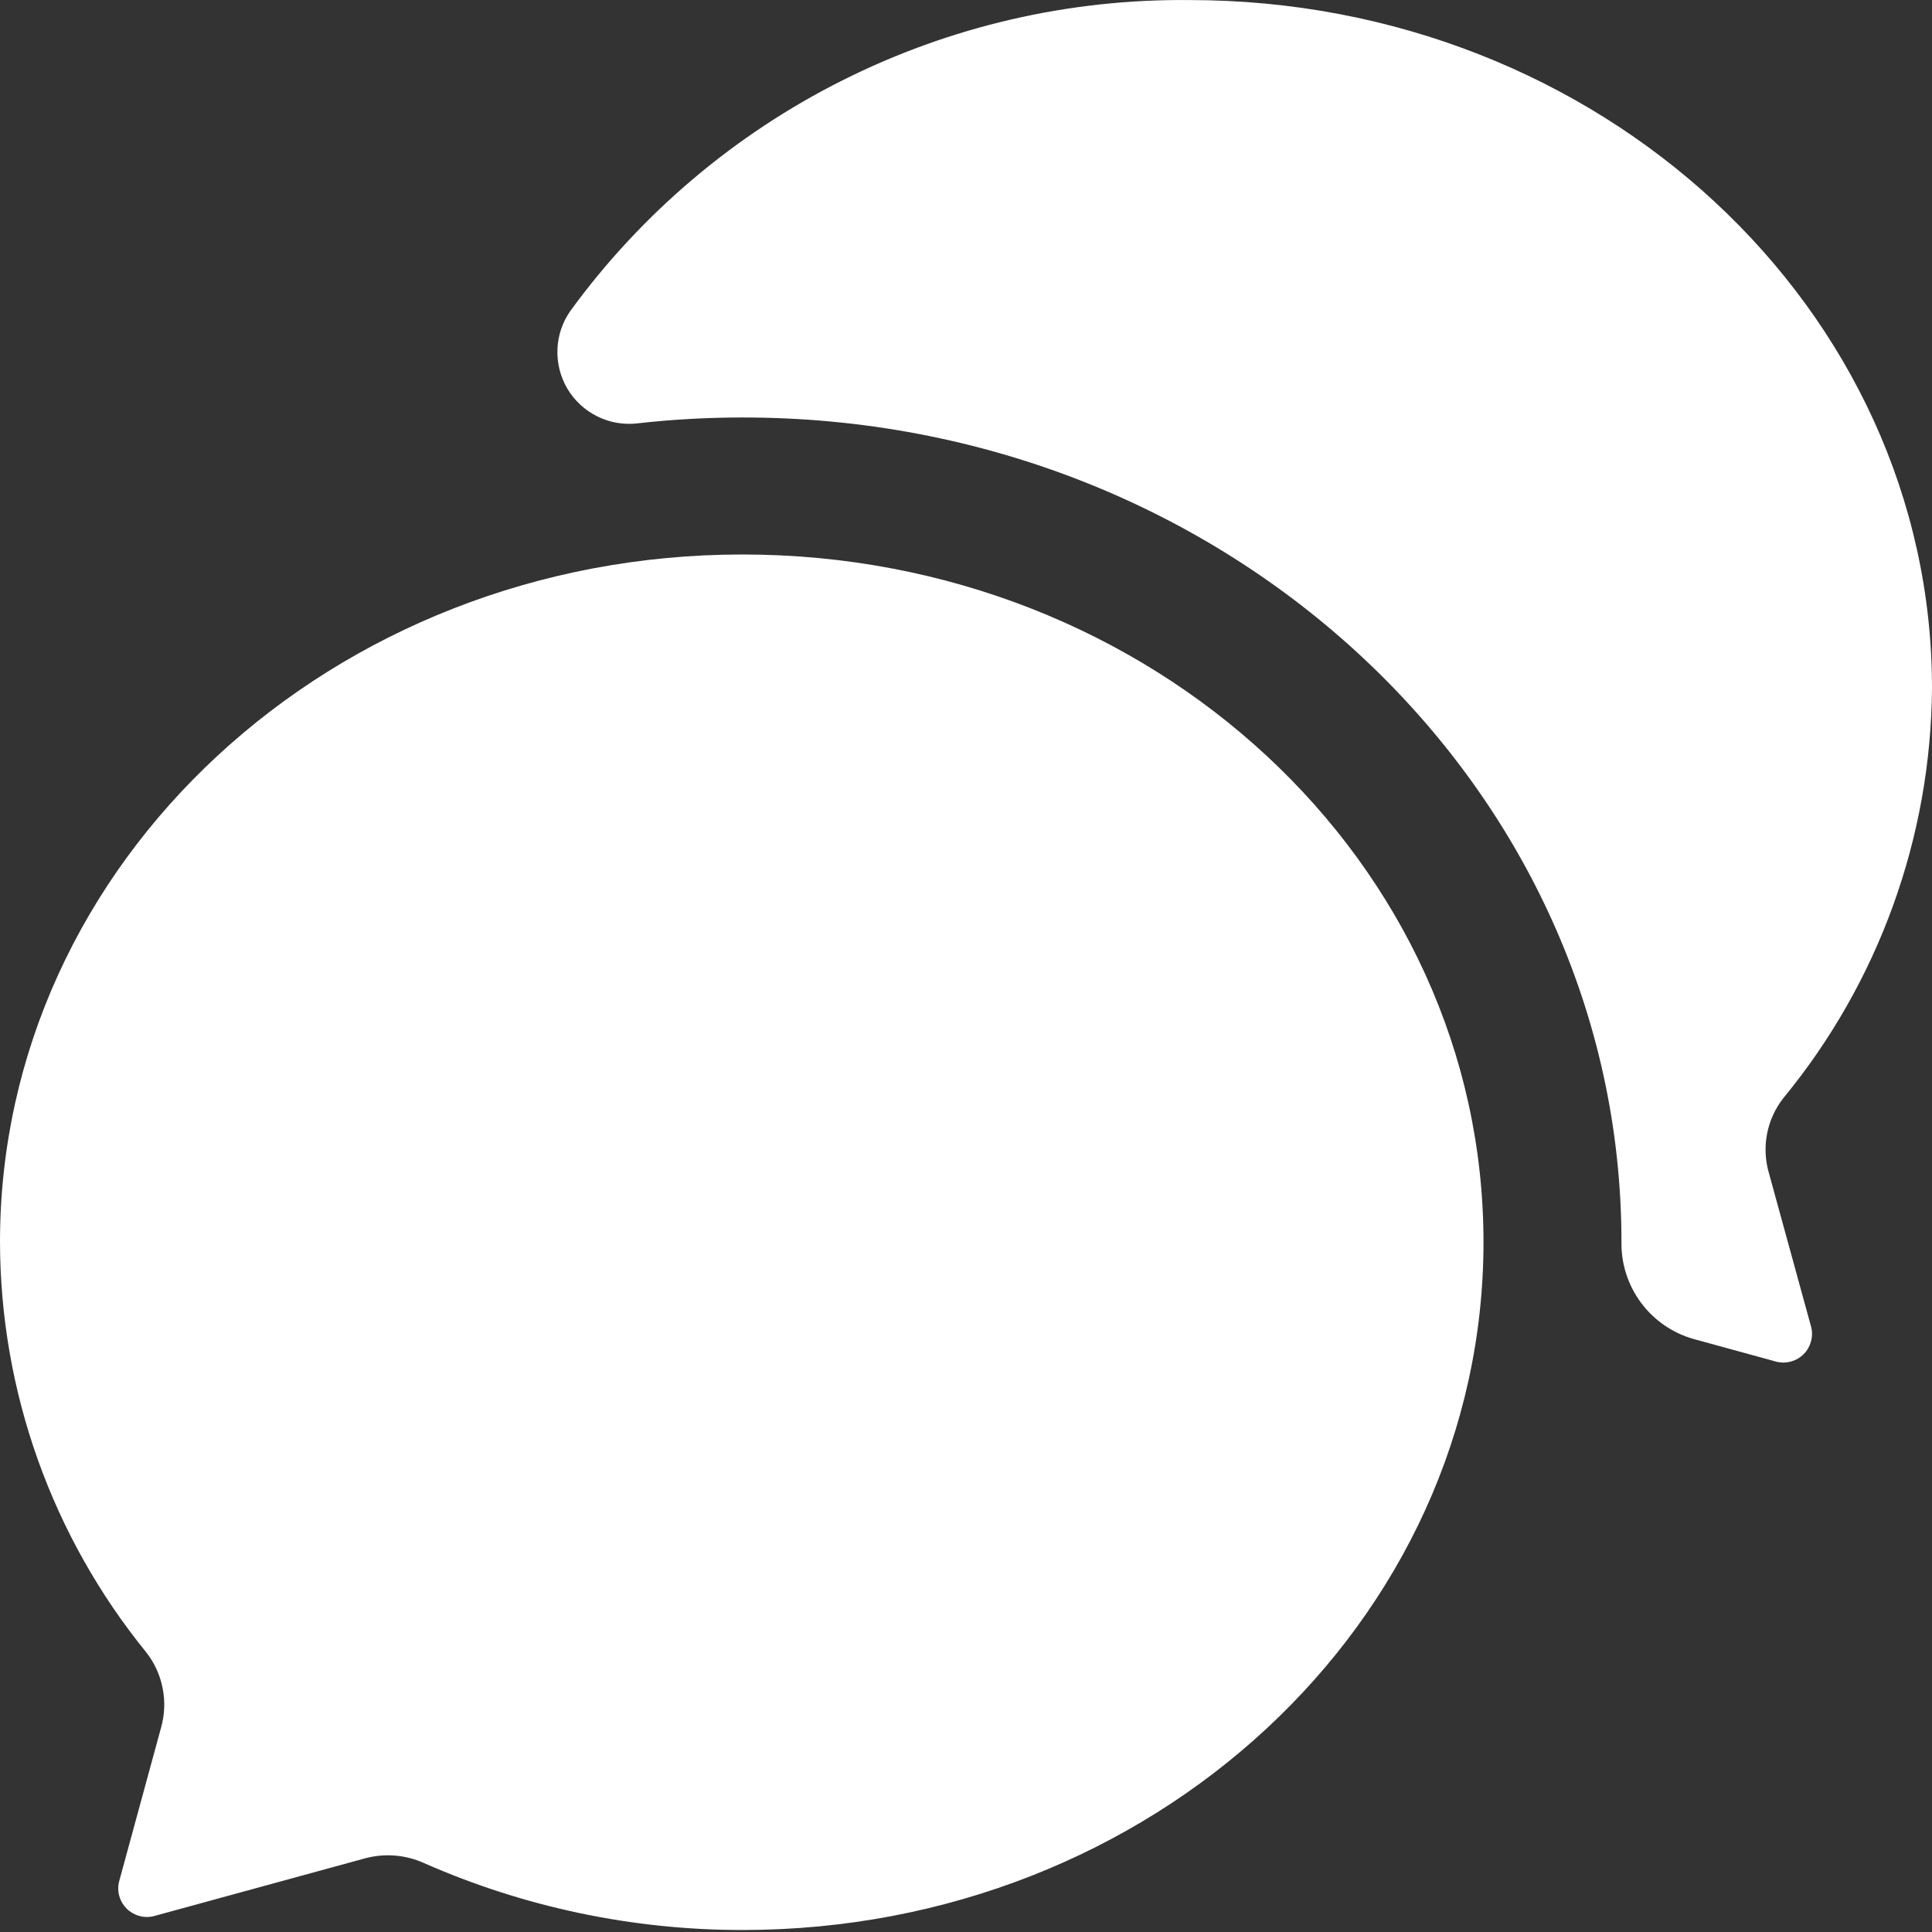 <svg xmlns="http://www.w3.org/2000/svg" width="34" height="34" viewBox="0 0 34 34" fill="none"><rect x="0" y="0" width="34" height="34" fill="#333333" stroke="none"/><path d="M13.066 9.758C5.847 9.758 0 15.174 0 21.858C0.005 24.486 0.912 27.032 2.568 29.071C2.715 29.256 2.815 29.473 2.861 29.704C2.908 29.935 2.899 30.174 2.835 30.401L2.095 33.115C2.075 33.198 2.076 33.286 2.1 33.369C2.123 33.452 2.168 33.527 2.228 33.588C2.289 33.649 2.365 33.693 2.448 33.717C2.531 33.74 2.618 33.742 2.702 33.722L6.43 32.702C6.773 32.611 7.138 32.641 7.462 32.787C9.227 33.565 11.136 33.966 13.066 33.965C20.279 33.965 26.107 28.543 26.107 21.858C26.107 15.174 20.279 9.758 13.066 9.758Z" fill="white"></path><path d="M34 12.107C34 5.429 28.153 0.001 20.934 0.001C18.815 -0.021 16.721 0.463 14.826 1.414C12.932 2.364 11.291 3.753 10.042 5.465C9.9 5.664 9.82 5.9 9.81 6.144C9.8 6.389 9.861 6.63 9.985 6.841C10.11 7.051 10.293 7.22 10.512 7.328C10.731 7.437 10.977 7.479 11.22 7.45C11.825 7.382 12.432 7.348 13.041 7.347C21.608 7.329 28.535 13.844 28.535 21.858C28.529 22.242 28.65 22.618 28.88 22.927C29.109 23.235 29.434 23.459 29.804 23.564L31.267 23.965C31.351 23.985 31.439 23.983 31.522 23.959C31.605 23.936 31.68 23.892 31.741 23.831C31.802 23.77 31.846 23.694 31.869 23.612C31.893 23.529 31.895 23.441 31.875 23.358L31.128 20.637C31.064 20.414 31.053 20.179 31.098 19.951C31.142 19.723 31.24 19.509 31.383 19.326C33.058 17.292 33.982 14.742 34 12.107Z" fill="white"></path></svg>